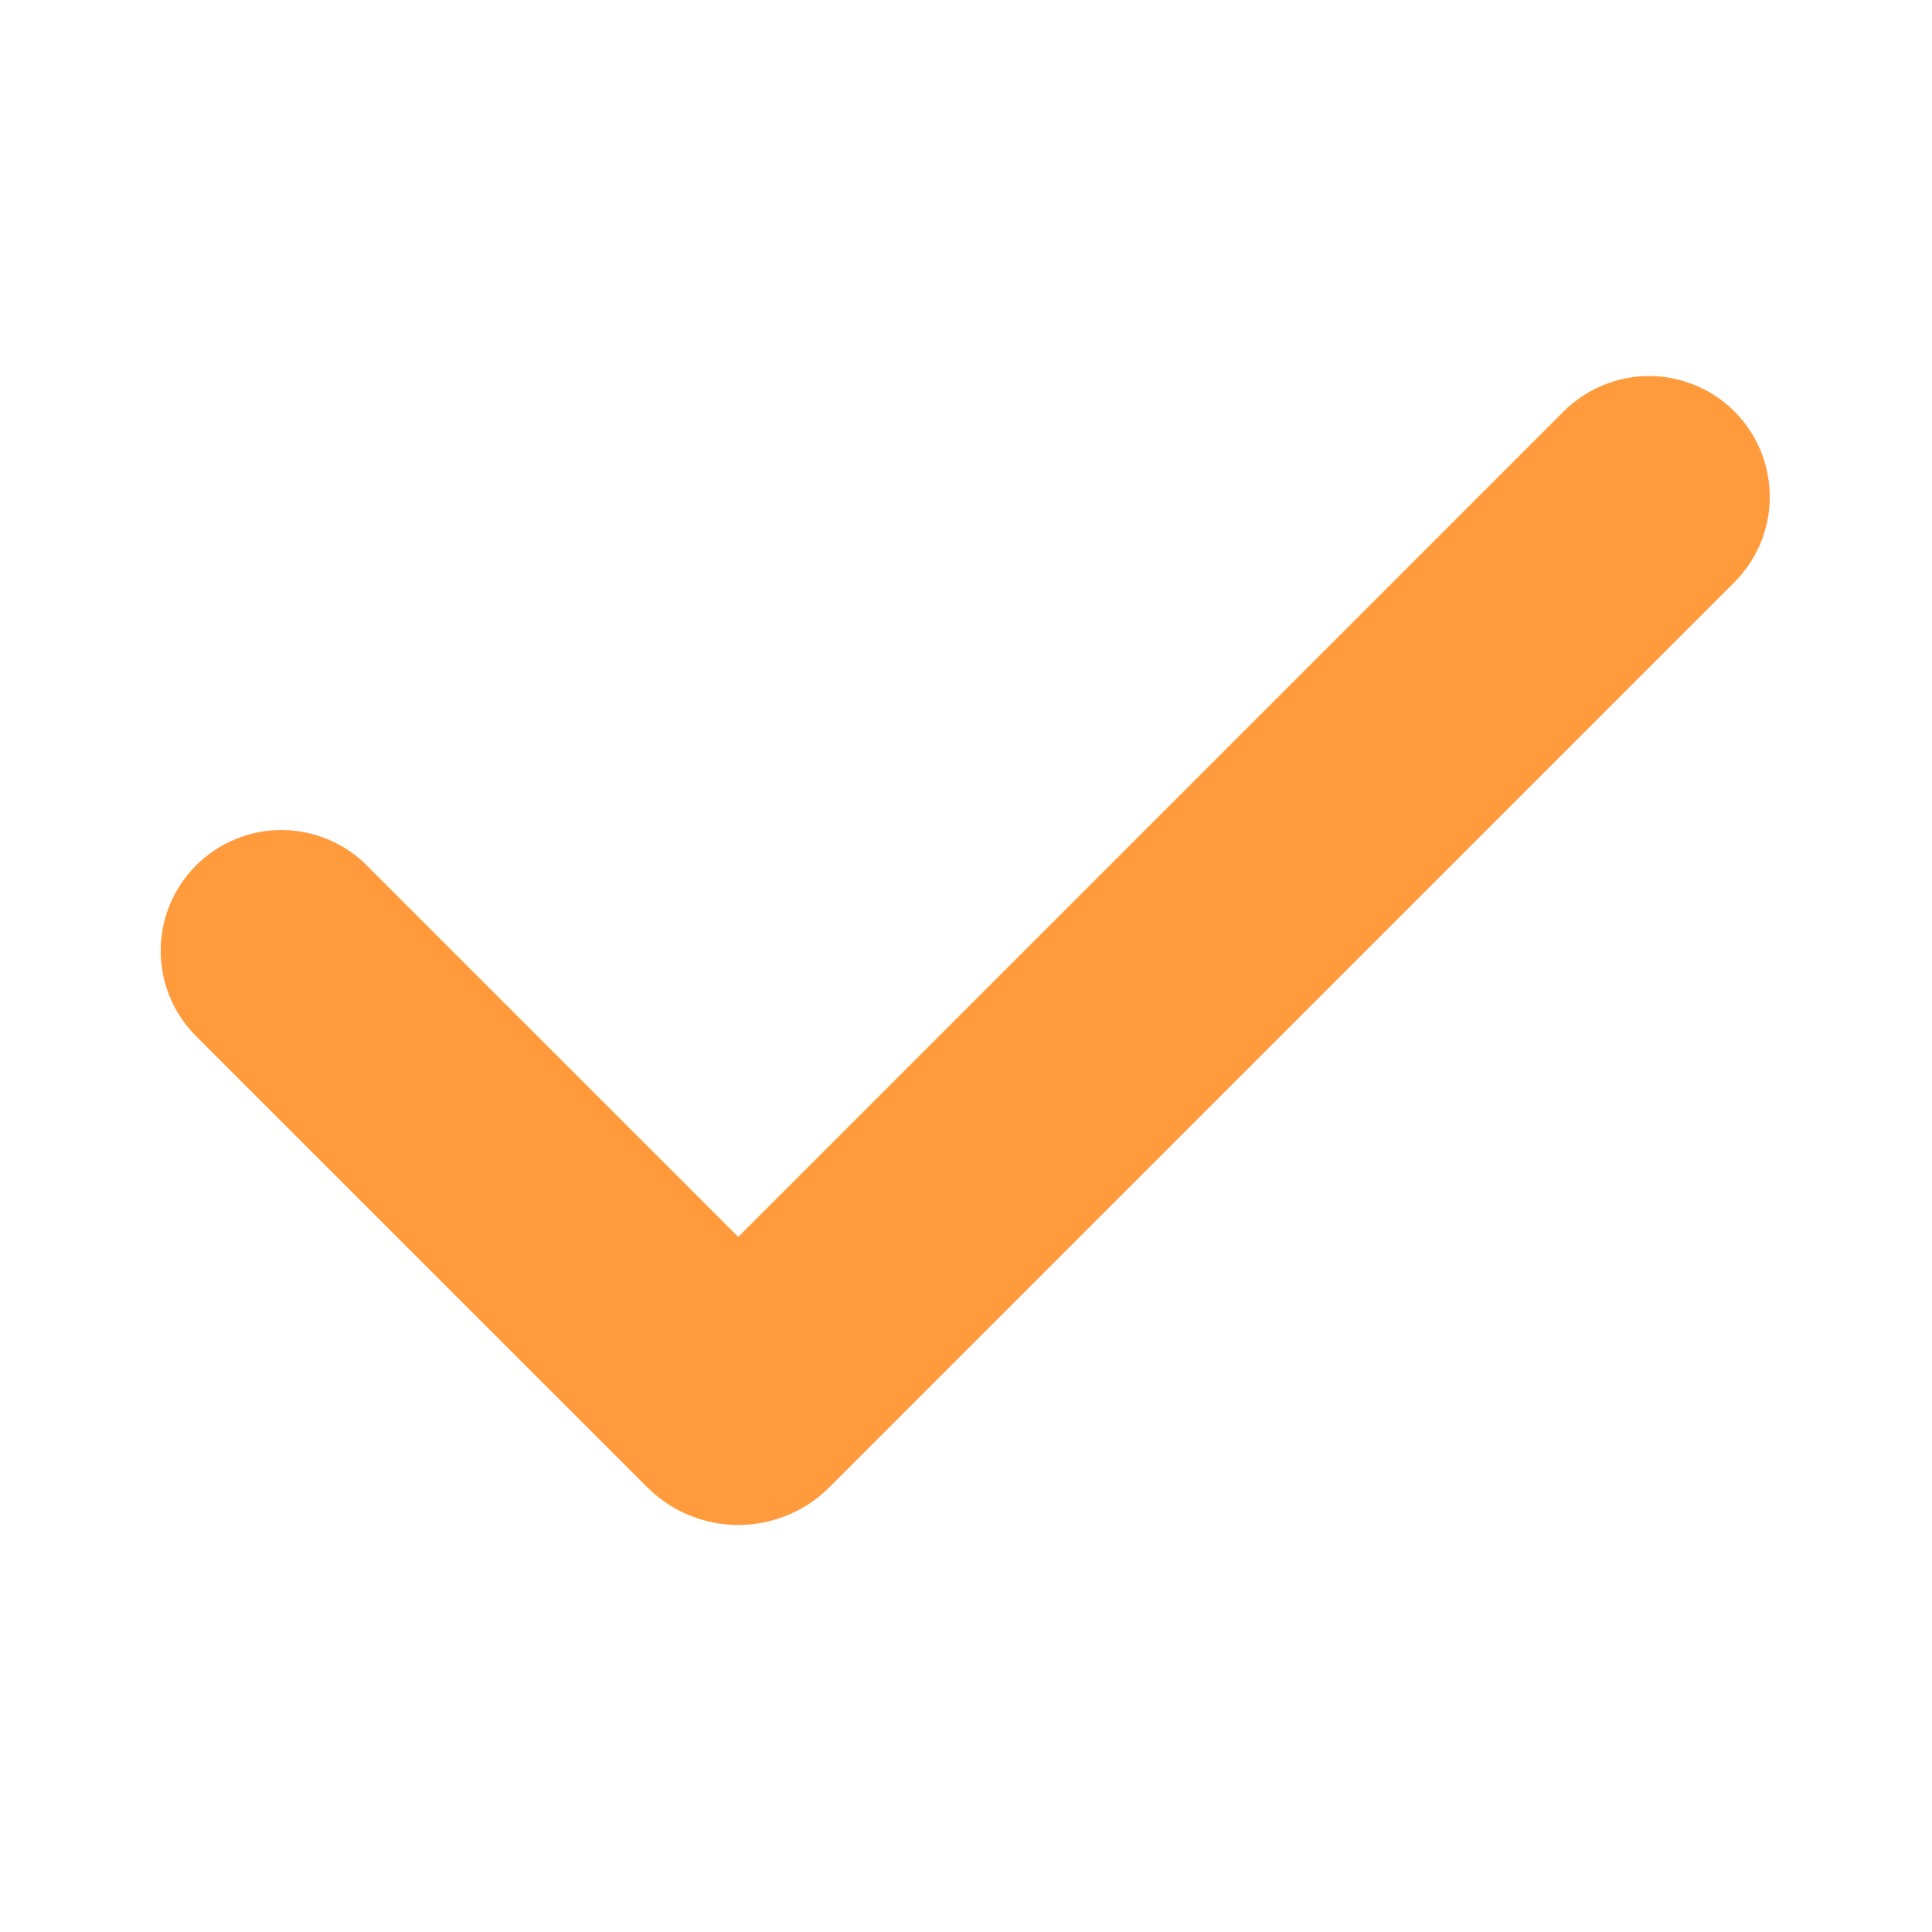 <svg width="24" height="24" viewBox="0 0 24 24" fill="none" xmlns="http://www.w3.org/2000/svg">
<g id="mingcute:check-fill">
<g id="Group">
<path id="Vector" fill-rule="evenodd" clip-rule="evenodd" d="M21.546 5.111C21.827 5.392 21.985 5.774 21.985 6.172C21.985 6.569 21.827 6.951 21.546 7.232L10.303 18.475C10.154 18.624 9.978 18.742 9.784 18.822C9.59 18.902 9.382 18.944 9.172 18.944C8.961 18.944 8.753 18.902 8.559 18.822C8.365 18.742 8.189 18.624 8.04 18.475L2.454 12.89C2.311 12.752 2.196 12.586 2.118 12.403C2.039 12.22 1.998 12.023 1.996 11.824C1.994 11.625 2.032 11.428 2.108 11.243C2.183 11.059 2.295 10.891 2.435 10.751C2.576 10.61 2.744 10.498 2.928 10.423C3.112 10.347 3.31 10.309 3.509 10.311C3.708 10.313 3.905 10.354 4.088 10.433C4.271 10.511 4.437 10.626 4.575 10.769L9.171 15.365L19.424 5.111C19.563 4.972 19.729 4.861 19.911 4.786C20.093 4.71 20.288 4.671 20.485 4.671C20.682 4.671 20.877 4.71 21.059 4.786C21.241 4.861 21.407 4.972 21.546 5.111Z" fill="#FF9B3D"/>
</g>
</g>
</svg>
